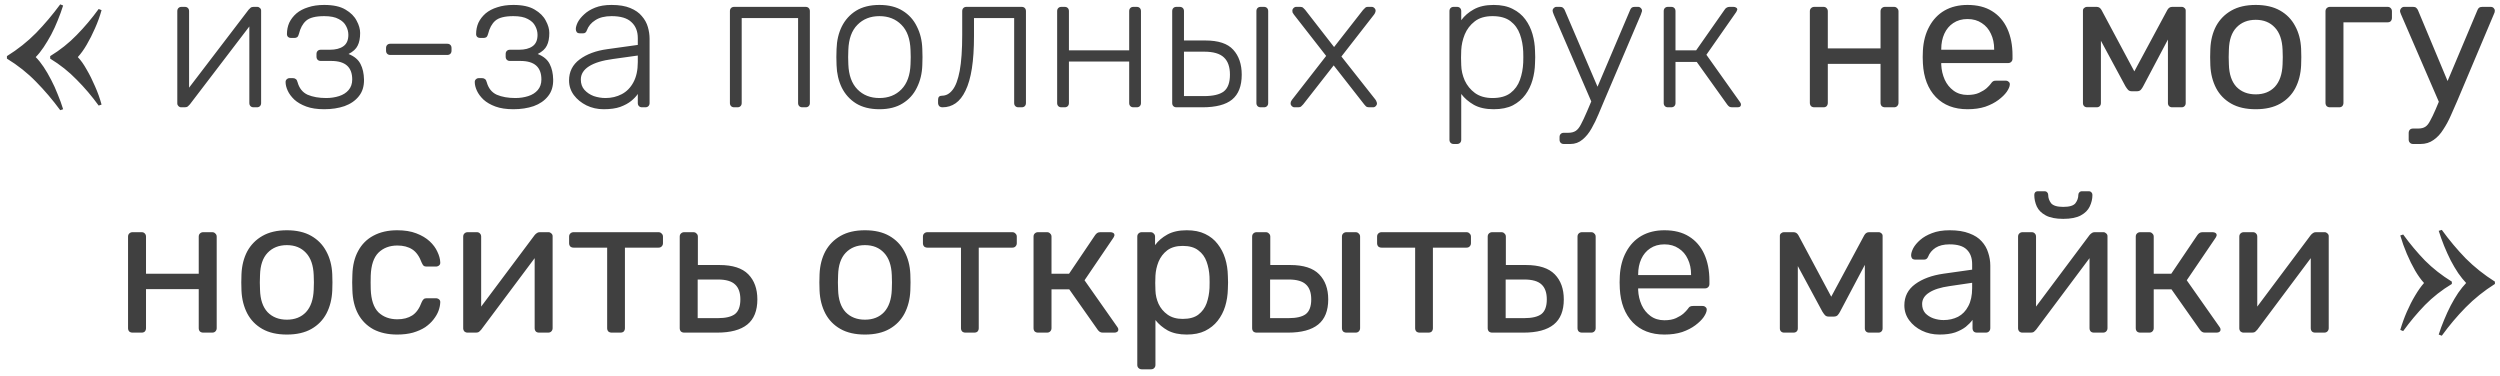 <?xml version="1.0" encoding="UTF-8"?> <svg xmlns="http://www.w3.org/2000/svg" width="233" height="35" viewBox="0 0 233 35" fill="none"><path d="M5.614 0.406L5.884 0.514C5.74 0.97 5.572 1.432 5.38 1.9C5.2 2.356 4.996 2.8 4.768 3.232C4.54 3.652 4.306 4.042 4.066 4.402C3.826 4.762 3.58 5.068 3.328 5.32C3.58 5.572 3.826 5.878 4.066 6.238C4.306 6.598 4.54 7 4.768 7.444C4.996 7.876 5.2 8.326 5.38 8.794C5.572 9.25 5.74 9.712 5.884 10.18L5.614 10.27C4.906 9.31 4.156 8.428 3.364 7.624C2.572 6.808 1.666 6.088 0.646 5.464V5.23C1.666 4.594 2.572 3.874 3.364 3.07C4.156 2.254 4.906 1.366 5.614 0.406ZM9.196 0.838L9.466 0.946C9.31 1.51 9.106 2.074 8.854 2.638C8.614 3.19 8.356 3.7 8.08 4.168C7.816 4.624 7.54 5.008 7.252 5.32C7.54 5.62 7.816 6.01 8.08 6.49C8.356 6.958 8.614 7.474 8.854 8.038C9.106 8.602 9.31 9.172 9.466 9.748L9.196 9.838C8.56 8.962 7.876 8.158 7.144 7.426C6.424 6.682 5.602 6.028 4.678 5.464V5.23C5.602 4.666 6.424 4.012 7.144 3.268C7.876 2.524 8.56 1.714 9.196 0.838ZM16.884 10C16.788 10 16.704 9.964 16.632 9.892C16.56 9.82 16.524 9.736 16.524 9.64V1.036C16.524 0.916 16.56 0.82 16.632 0.748C16.704 0.676 16.8 0.64 16.92 0.64H17.226C17.346 0.64 17.442 0.676 17.514 0.748C17.586 0.82 17.622 0.916 17.622 1.036V9.118L17.298 8.596L23.166 0.91C23.226 0.838 23.286 0.778 23.346 0.73C23.418 0.67 23.514 0.64 23.634 0.64H23.976C24.072 0.64 24.156 0.676 24.228 0.748C24.3 0.808 24.336 0.886 24.336 0.982V9.604C24.336 9.724 24.3 9.82 24.228 9.892C24.156 9.964 24.06 10 23.94 10H23.634C23.514 10 23.418 9.964 23.346 9.892C23.274 9.82 23.238 9.724 23.238 9.604V2.062L23.616 1.972L17.694 9.73C17.646 9.79 17.586 9.85 17.514 9.91C17.442 9.97 17.346 10 17.226 10H16.884ZM30.217 10.18C29.557 10.18 28.999 10.096 28.543 9.928C28.087 9.76 27.715 9.544 27.427 9.28C27.151 9.016 26.947 8.74 26.815 8.452C26.683 8.164 26.617 7.894 26.617 7.642C26.617 7.534 26.653 7.45 26.725 7.39C26.797 7.318 26.887 7.282 26.995 7.282H27.301C27.409 7.282 27.499 7.312 27.571 7.372C27.643 7.42 27.697 7.516 27.733 7.66C27.889 8.224 28.201 8.614 28.669 8.83C29.149 9.034 29.725 9.136 30.397 9.136C30.829 9.136 31.231 9.076 31.603 8.956C31.975 8.836 32.269 8.65 32.485 8.398C32.713 8.134 32.827 7.804 32.827 7.408C32.827 6.832 32.665 6.4 32.341 6.112C32.017 5.824 31.525 5.68 30.865 5.68H29.893C29.773 5.68 29.677 5.644 29.605 5.572C29.533 5.5 29.497 5.404 29.497 5.284V5.032C29.497 4.912 29.533 4.816 29.605 4.744C29.677 4.672 29.773 4.636 29.893 4.636H30.739C31.279 4.636 31.699 4.528 31.999 4.312C32.311 4.096 32.467 3.742 32.467 3.25C32.467 2.962 32.395 2.686 32.251 2.422C32.119 2.158 31.891 1.942 31.567 1.774C31.243 1.594 30.793 1.504 30.217 1.504C29.413 1.504 28.849 1.648 28.525 1.936C28.213 2.212 27.991 2.62 27.859 3.16C27.823 3.304 27.769 3.406 27.697 3.466C27.625 3.514 27.535 3.538 27.427 3.538H27.121C27.013 3.538 26.923 3.508 26.851 3.448C26.779 3.376 26.743 3.286 26.743 3.178C26.743 2.794 26.815 2.44 26.959 2.116C27.115 1.792 27.337 1.504 27.625 1.252C27.925 1 28.291 0.808 28.723 0.676C29.155 0.532 29.653 0.46 30.217 0.46C31.057 0.46 31.717 0.604 32.197 0.892C32.689 1.18 33.037 1.528 33.241 1.936C33.457 2.332 33.565 2.71 33.565 3.07C33.565 3.562 33.487 3.958 33.331 4.258C33.187 4.558 32.905 4.816 32.485 5.032C33.025 5.248 33.397 5.56 33.601 5.968C33.805 6.364 33.913 6.844 33.925 7.408C33.937 8.044 33.775 8.566 33.439 8.974C33.115 9.382 32.671 9.688 32.107 9.892C31.543 10.084 30.913 10.18 30.217 10.18ZM36.376 5.122C36.256 5.122 36.16 5.086 36.088 5.014C36.016 4.942 35.98 4.846 35.98 4.726V4.474C35.98 4.354 36.016 4.258 36.088 4.186C36.16 4.114 36.256 4.078 36.376 4.078H41.686C41.806 4.078 41.902 4.114 41.974 4.186C42.046 4.258 42.082 4.354 42.082 4.474V4.726C42.082 4.846 42.046 4.942 41.974 5.014C41.902 5.086 41.806 5.122 41.686 5.122H36.376ZM47.848 10.18C47.188 10.18 46.63 10.096 46.174 9.928C45.718 9.76 45.346 9.544 45.058 9.28C44.782 9.016 44.578 8.74 44.446 8.452C44.314 8.164 44.248 7.894 44.248 7.642C44.248 7.534 44.284 7.45 44.356 7.39C44.428 7.318 44.518 7.282 44.626 7.282H44.932C45.04 7.282 45.13 7.312 45.202 7.372C45.274 7.42 45.328 7.516 45.364 7.66C45.52 8.224 45.832 8.614 46.3 8.83C46.78 9.034 47.356 9.136 48.028 9.136C48.46 9.136 48.862 9.076 49.234 8.956C49.606 8.836 49.9 8.65 50.116 8.398C50.344 8.134 50.458 7.804 50.458 7.408C50.458 6.832 50.296 6.4 49.972 6.112C49.648 5.824 49.156 5.68 48.496 5.68H47.524C47.404 5.68 47.308 5.644 47.236 5.572C47.164 5.5 47.128 5.404 47.128 5.284V5.032C47.128 4.912 47.164 4.816 47.236 4.744C47.308 4.672 47.404 4.636 47.524 4.636H48.37C48.91 4.636 49.33 4.528 49.63 4.312C49.942 4.096 50.098 3.742 50.098 3.25C50.098 2.962 50.026 2.686 49.882 2.422C49.75 2.158 49.522 1.942 49.198 1.774C48.874 1.594 48.424 1.504 47.848 1.504C47.044 1.504 46.48 1.648 46.156 1.936C45.844 2.212 45.622 2.62 45.49 3.16C45.454 3.304 45.4 3.406 45.328 3.466C45.256 3.514 45.166 3.538 45.058 3.538H44.752C44.644 3.538 44.554 3.508 44.482 3.448C44.41 3.376 44.374 3.286 44.374 3.178C44.374 2.794 44.446 2.44 44.59 2.116C44.746 1.792 44.968 1.504 45.256 1.252C45.556 1 45.922 0.808 46.354 0.676C46.786 0.532 47.284 0.46 47.848 0.46C48.688 0.46 49.348 0.604 49.828 0.892C50.32 1.18 50.668 1.528 50.872 1.936C51.088 2.332 51.196 2.71 51.196 3.07C51.196 3.562 51.118 3.958 50.962 4.258C50.818 4.558 50.536 4.816 50.116 5.032C50.656 5.248 51.028 5.56 51.232 5.968C51.436 6.364 51.544 6.844 51.556 7.408C51.568 8.044 51.406 8.566 51.07 8.974C50.746 9.382 50.302 9.688 49.738 9.892C49.174 10.084 48.544 10.18 47.848 10.18ZM56.257 10.18C55.681 10.18 55.147 10.06 54.655 9.82C54.175 9.58 53.785 9.262 53.485 8.866C53.185 8.458 53.035 8.002 53.035 7.498C53.035 6.682 53.365 6.028 54.025 5.536C54.685 5.044 55.543 4.726 56.599 4.582L59.443 4.186V3.556C59.443 2.92 59.245 2.422 58.849 2.062C58.465 1.69 57.847 1.504 56.995 1.504C56.371 1.504 55.867 1.63 55.483 1.882C55.099 2.122 54.835 2.44 54.691 2.836C54.631 3.016 54.517 3.106 54.349 3.106H54.061C53.917 3.106 53.815 3.07 53.755 2.998C53.695 2.914 53.665 2.818 53.665 2.71C53.665 2.542 53.725 2.332 53.845 2.08C53.977 1.828 54.175 1.582 54.439 1.342C54.703 1.09 55.045 0.88 55.465 0.712C55.885 0.544 56.395 0.46 56.995 0.46C57.703 0.46 58.285 0.556 58.741 0.748C59.209 0.94 59.569 1.192 59.821 1.504C60.085 1.804 60.271 2.14 60.379 2.512C60.487 2.884 60.541 3.25 60.541 3.61V9.604C60.541 9.724 60.505 9.82 60.433 9.892C60.361 9.964 60.265 10 60.145 10H59.839C59.719 10 59.623 9.964 59.551 9.892C59.479 9.82 59.443 9.724 59.443 9.604V8.758C59.299 8.974 59.095 9.19 58.831 9.406C58.567 9.622 58.225 9.808 57.805 9.964C57.397 10.108 56.881 10.18 56.257 10.18ZM56.437 9.136C56.989 9.136 57.493 9.016 57.949 8.776C58.405 8.536 58.765 8.17 59.029 7.678C59.305 7.174 59.443 6.544 59.443 5.788V5.176L57.121 5.5C56.137 5.632 55.393 5.86 54.889 6.184C54.385 6.508 54.133 6.916 54.133 7.408C54.133 7.804 54.247 8.128 54.475 8.38C54.703 8.632 54.991 8.824 55.339 8.956C55.699 9.076 56.065 9.136 56.437 9.136ZM68.424 10C68.304 10 68.208 9.964 68.136 9.892C68.064 9.82 68.028 9.724 68.028 9.604V1.036C68.028 0.916 68.064 0.82 68.136 0.748C68.208 0.676 68.304 0.64 68.424 0.64H75.084C75.204 0.64 75.3 0.676 75.372 0.748C75.444 0.82 75.48 0.916 75.48 1.036V9.604C75.48 9.724 75.444 9.82 75.372 9.892C75.3 9.964 75.204 10 75.084 10H74.778C74.658 10 74.562 9.964 74.49 9.892C74.418 9.82 74.382 9.724 74.382 9.604V1.684H69.126V9.604C69.126 9.724 69.09 9.82 69.018 9.892C68.946 9.964 68.85 10 68.73 10H68.424ZM81.963 10.18C81.099 10.18 80.373 10 79.785 9.64C79.209 9.28 78.765 8.788 78.453 8.164C78.153 7.54 77.991 6.844 77.967 6.076C77.955 5.896 77.949 5.644 77.949 5.32C77.949 4.996 77.955 4.744 77.967 4.564C77.991 3.784 78.153 3.088 78.453 2.476C78.765 1.852 79.209 1.36 79.785 1C80.373 0.64 81.099 0.46 81.963 0.46C82.827 0.46 83.547 0.64 84.123 1C84.711 1.36 85.155 1.852 85.455 2.476C85.767 3.088 85.935 3.784 85.959 4.564C85.971 4.744 85.977 4.996 85.977 5.32C85.977 5.644 85.971 5.896 85.959 6.076C85.935 6.844 85.767 7.54 85.455 8.164C85.155 8.788 84.711 9.28 84.123 9.64C83.547 10 82.827 10.18 81.963 10.18ZM81.963 9.136C82.803 9.136 83.487 8.866 84.015 8.326C84.543 7.786 84.825 7.006 84.861 5.986C84.873 5.806 84.879 5.584 84.879 5.32C84.879 5.056 84.873 4.834 84.861 4.654C84.825 3.622 84.543 2.842 84.015 2.314C83.487 1.774 82.803 1.504 81.963 1.504C81.123 1.504 80.439 1.774 79.911 2.314C79.383 2.842 79.101 3.622 79.065 4.654C79.053 4.834 79.047 5.056 79.047 5.32C79.047 5.584 79.053 5.806 79.065 5.986C79.101 7.006 79.383 7.786 79.911 8.326C80.439 8.866 81.123 9.136 81.963 9.136ZM87.843 10C87.722 10 87.621 9.964 87.537 9.892C87.465 9.808 87.428 9.706 87.428 9.586V9.298C87.428 9.046 87.549 8.92 87.788 8.92C88.172 8.92 88.502 8.74 88.778 8.38C89.067 8.02 89.288 7.426 89.445 6.598C89.6 5.758 89.678 4.642 89.678 3.25V1.036C89.678 0.916 89.715 0.82 89.787 0.748C89.859 0.676 89.954 0.64 90.075 0.64H95.222C95.343 0.64 95.439 0.676 95.51 0.748C95.582 0.82 95.618 0.916 95.618 1.036V9.604C95.618 9.724 95.582 9.82 95.51 9.892C95.439 9.964 95.343 10 95.222 10H94.916C94.796 10 94.701 9.964 94.629 9.892C94.556 9.82 94.52 9.724 94.52 9.604V1.684H90.776V3.376C90.776 4.54 90.71 5.542 90.579 6.382C90.447 7.222 90.249 7.912 89.984 8.452C89.733 8.98 89.427 9.37 89.067 9.622C88.707 9.874 88.299 10 87.843 10ZM98.922 10C98.802 10 98.706 9.964 98.634 9.892C98.562 9.82 98.526 9.724 98.526 9.604V1.036C98.526 0.916 98.562 0.82 98.634 0.748C98.706 0.676 98.802 0.64 98.922 0.64H99.228C99.348 0.64 99.444 0.676 99.516 0.748C99.588 0.82 99.624 0.916 99.624 1.036V4.69H105.24V1.036C105.24 0.916 105.276 0.82 105.348 0.748C105.42 0.676 105.516 0.64 105.636 0.64H105.942C106.062 0.64 106.158 0.676 106.23 0.748C106.302 0.82 106.338 0.916 106.338 1.036V9.604C106.338 9.724 106.302 9.82 106.23 9.892C106.158 9.964 106.062 10 105.942 10H105.636C105.516 10 105.42 9.964 105.348 9.892C105.276 9.82 105.24 9.724 105.24 9.604V5.734H99.624V9.604C99.624 9.724 99.588 9.82 99.516 9.892C99.444 9.964 99.348 10 99.228 10H98.922ZM109.645 10C109.525 10 109.429 9.964 109.357 9.892C109.285 9.82 109.249 9.724 109.249 9.604V1.036C109.249 0.916 109.285 0.82 109.357 0.748C109.429 0.676 109.525 0.64 109.645 0.64H109.951C110.071 0.64 110.167 0.676 110.239 0.748C110.311 0.82 110.347 0.916 110.347 1.036V3.772H112.327C113.551 3.772 114.421 4.06 114.937 4.636C115.465 5.212 115.729 5.986 115.729 6.958C115.729 8.014 115.429 8.788 114.829 9.28C114.241 9.76 113.317 10 112.057 10H109.645ZM110.347 8.956H112.219C113.059 8.956 113.671 8.812 114.055 8.524C114.439 8.224 114.631 7.702 114.631 6.958C114.631 6.238 114.445 5.704 114.073 5.356C113.701 4.996 113.083 4.816 112.219 4.816H110.347V8.956ZM117.493 10C117.373 10 117.277 9.964 117.205 9.892C117.133 9.82 117.097 9.724 117.097 9.604V1.036C117.097 0.916 117.133 0.82 117.205 0.748C117.277 0.676 117.373 0.64 117.493 0.64H117.799C117.919 0.64 118.015 0.676 118.087 0.748C118.159 0.82 118.195 0.916 118.195 1.036V9.604C118.195 9.724 118.159 9.82 118.087 9.892C118.015 9.964 117.919 10 117.799 10H117.493ZM120.646 10C120.55 10 120.466 9.964 120.394 9.892C120.322 9.82 120.286 9.736 120.286 9.64C120.286 9.592 120.292 9.544 120.304 9.496C120.328 9.436 120.37 9.364 120.43 9.28L123.598 5.212L120.592 1.36C120.532 1.276 120.49 1.21 120.466 1.162C120.454 1.102 120.448 1.048 120.448 1C120.448 0.904 120.484 0.82 120.556 0.748C120.628 0.676 120.712 0.64 120.808 0.64H121.186C121.306 0.64 121.396 0.67 121.456 0.73C121.528 0.79 121.588 0.85 121.636 0.91L124.336 4.384L127.036 0.928C127.096 0.868 127.156 0.808 127.216 0.748C127.276 0.676 127.366 0.64 127.486 0.64H127.846C127.942 0.64 128.026 0.676 128.098 0.748C128.17 0.82 128.206 0.904 128.206 1C128.206 1.048 128.194 1.102 128.17 1.162C128.158 1.21 128.122 1.276 128.062 1.36L125.02 5.266L128.188 9.28C128.248 9.364 128.284 9.436 128.296 9.496C128.32 9.544 128.332 9.592 128.332 9.64C128.332 9.736 128.296 9.82 128.224 9.892C128.152 9.964 128.068 10 127.972 10H127.594C127.474 10 127.378 9.97 127.306 9.91C127.246 9.85 127.192 9.79 127.144 9.73L124.3 6.094L121.456 9.73C121.408 9.79 121.348 9.85 121.276 9.91C121.216 9.97 121.126 10 121.006 10H120.646ZM135.485 13.42C135.365 13.42 135.269 13.384 135.197 13.312C135.125 13.24 135.089 13.144 135.089 13.024V1.036C135.089 0.916 135.125 0.82 135.197 0.748C135.269 0.676 135.365 0.64 135.485 0.64H135.791C135.911 0.64 136.007 0.676 136.079 0.748C136.151 0.82 136.187 0.916 136.187 1.036V1.882C136.487 1.474 136.877 1.138 137.357 0.874C137.849 0.598 138.467 0.46 139.211 0.46C139.919 0.46 140.513 0.586 140.993 0.838C141.473 1.078 141.863 1.402 142.163 1.81C142.463 2.218 142.685 2.674 142.829 3.178C142.973 3.682 143.051 4.198 143.063 4.726C143.075 4.906 143.081 5.104 143.081 5.32C143.081 5.536 143.075 5.734 143.063 5.914C143.051 6.442 142.973 6.958 142.829 7.462C142.685 7.966 142.463 8.422 142.163 8.83C141.863 9.238 141.473 9.568 140.993 9.82C140.513 10.06 139.919 10.18 139.211 10.18C138.467 10.18 137.849 10.042 137.357 9.766C136.877 9.49 136.487 9.154 136.187 8.758V13.024C136.187 13.144 136.151 13.24 136.079 13.312C136.007 13.384 135.911 13.42 135.791 13.42H135.485ZM139.103 9.136C139.811 9.136 140.369 8.98 140.777 8.668C141.185 8.356 141.479 7.948 141.659 7.444C141.839 6.94 141.941 6.4 141.965 5.824C141.977 5.488 141.977 5.152 141.965 4.816C141.941 4.24 141.839 3.7 141.659 3.196C141.479 2.692 141.185 2.284 140.777 1.972C140.369 1.66 139.811 1.504 139.103 1.504C138.419 1.504 137.867 1.666 137.447 1.99C137.027 2.314 136.715 2.722 136.511 3.214C136.319 3.694 136.211 4.18 136.187 4.672C136.175 4.852 136.169 5.086 136.169 5.374C136.169 5.662 136.175 5.896 136.187 6.076C136.199 6.556 136.307 7.03 136.511 7.498C136.727 7.966 137.045 8.356 137.465 8.668C137.897 8.98 138.443 9.136 139.103 9.136ZM145.746 13.42C145.626 13.42 145.53 13.384 145.458 13.312C145.386 13.24 145.35 13.144 145.35 13.024V12.772C145.35 12.652 145.386 12.556 145.458 12.484C145.53 12.412 145.626 12.376 145.746 12.376H146.16C146.448 12.376 146.682 12.316 146.862 12.196C147.042 12.076 147.204 11.872 147.348 11.584C147.504 11.296 147.69 10.9 147.906 10.396L151.938 0.91C151.974 0.826 152.022 0.76 152.082 0.712C152.142 0.664 152.232 0.64 152.352 0.64H152.676C152.772 0.64 152.856 0.676 152.928 0.748C153 0.82 153.036 0.904 153.036 1C153.036 1.048 153.024 1.096 153 1.144C152.988 1.192 152.964 1.264 152.928 1.36L149.508 9.388C149.352 9.76 149.178 10.174 148.986 10.63C148.794 11.098 148.578 11.542 148.338 11.962C148.098 12.394 147.816 12.742 147.492 13.006C147.168 13.282 146.79 13.42 146.358 13.42H145.746ZM148.41 9.694L144.81 1.36C144.738 1.18 144.702 1.06 144.702 1C144.702 0.904 144.738 0.82 144.81 0.748C144.882 0.676 144.966 0.64 145.062 0.64H145.404C145.524 0.64 145.614 0.67 145.674 0.73C145.734 0.778 145.782 0.838 145.818 0.91L148.986 8.308L148.41 9.694ZM155.454 10C155.334 10 155.238 9.964 155.166 9.892C155.094 9.82 155.058 9.724 155.058 9.604V1.036C155.058 0.916 155.094 0.82 155.166 0.748C155.238 0.676 155.334 0.64 155.454 0.64H155.76C155.88 0.64 155.976 0.676 156.048 0.748C156.12 0.82 156.156 0.916 156.156 1.036V4.69H158.082L160.728 0.91C160.788 0.814 160.854 0.748 160.926 0.712C160.998 0.664 161.088 0.64 161.196 0.64H161.556C161.664 0.64 161.748 0.664 161.808 0.712C161.88 0.748 161.916 0.808 161.916 0.892C161.916 0.916 161.904 0.946 161.88 0.982C161.868 1.018 161.85 1.06 161.826 1.108L159.036 5.104L162.168 9.514C162.228 9.586 162.258 9.664 162.258 9.748C162.258 9.832 162.228 9.898 162.168 9.946C162.108 9.982 162.024 10 161.916 10H161.448C161.34 10 161.25 9.982 161.178 9.946C161.106 9.898 161.04 9.832 160.98 9.748L158.136 5.77H156.156V9.604C156.156 9.724 156.12 9.82 156.048 9.892C155.976 9.964 155.88 10 155.76 10H155.454ZM169.092 10C168.972 10 168.87 9.964 168.786 9.892C168.714 9.808 168.678 9.706 168.678 9.586V1.054C168.678 0.934 168.714 0.838 168.786 0.766C168.87 0.682 168.972 0.64 169.092 0.64H169.956C170.076 0.64 170.172 0.682 170.244 0.766C170.316 0.838 170.352 0.934 170.352 1.054V4.51H175.266V1.054C175.266 0.934 175.302 0.838 175.374 0.766C175.458 0.682 175.56 0.64 175.68 0.64H176.526C176.646 0.64 176.742 0.682 176.814 0.766C176.898 0.838 176.94 0.934 176.94 1.054V9.586C176.94 9.706 176.898 9.808 176.814 9.892C176.742 9.964 176.646 10 176.526 10H175.68C175.56 10 175.458 9.964 175.374 9.892C175.302 9.808 175.266 9.706 175.266 9.586V5.95H170.352V9.586C170.352 9.706 170.316 9.808 170.244 9.892C170.172 9.964 170.076 10 169.956 10H169.092ZM183.372 10.18C182.136 10.18 181.152 9.802 180.42 9.046C179.688 8.278 179.286 7.234 179.214 5.914C179.202 5.758 179.196 5.56 179.196 5.32C179.196 5.068 179.202 4.864 179.214 4.708C179.262 3.856 179.46 3.112 179.808 2.476C180.156 1.828 180.63 1.33 181.23 0.982C181.842 0.634 182.556 0.46 183.372 0.46C184.284 0.46 185.046 0.652 185.658 1.036C186.282 1.42 186.756 1.966 187.08 2.674C187.404 3.382 187.566 4.21 187.566 5.158V5.464C187.566 5.596 187.524 5.698 187.44 5.77C187.368 5.842 187.272 5.878 187.152 5.878H180.924C180.924 5.89 180.924 5.914 180.924 5.95C180.924 5.986 180.924 6.016 180.924 6.04C180.948 6.532 181.056 6.994 181.248 7.426C181.44 7.846 181.716 8.188 182.076 8.452C182.436 8.716 182.868 8.848 183.372 8.848C183.804 8.848 184.164 8.782 184.452 8.65C184.74 8.518 184.974 8.374 185.154 8.218C185.334 8.05 185.454 7.924 185.514 7.84C185.622 7.684 185.706 7.594 185.766 7.57C185.826 7.534 185.922 7.516 186.054 7.516H186.918C187.038 7.516 187.134 7.552 187.206 7.624C187.29 7.684 187.326 7.774 187.314 7.894C187.302 8.074 187.206 8.296 187.026 8.56C186.846 8.812 186.588 9.064 186.252 9.316C185.916 9.568 185.508 9.778 185.028 9.946C184.548 10.102 183.996 10.18 183.372 10.18ZM180.924 4.636H185.856V4.582C185.856 4.042 185.754 3.562 185.55 3.142C185.358 2.722 185.076 2.392 184.704 2.152C184.332 1.9 183.888 1.774 183.372 1.774C182.856 1.774 182.412 1.9 182.04 2.152C181.68 2.392 181.404 2.722 181.212 3.142C181.02 3.562 180.924 4.042 180.924 4.582V4.636ZM194.527 10C194.407 10 194.311 9.964 194.239 9.892C194.167 9.82 194.131 9.724 194.131 9.604V0.982C194.131 0.886 194.167 0.808 194.239 0.748C194.323 0.676 194.407 0.64 194.491 0.64H195.409C195.601 0.64 195.751 0.736 195.859 0.928L198.919 6.652L201.997 0.928C202.105 0.736 202.255 0.64 202.447 0.64H203.347C203.443 0.64 203.527 0.676 203.599 0.748C203.671 0.808 203.707 0.886 203.707 0.982V9.604C203.707 9.724 203.671 9.82 203.599 9.892C203.527 9.964 203.437 10 203.329 10H202.447C202.327 10 202.231 9.964 202.159 9.892C202.087 9.82 202.051 9.724 202.051 9.604V2.422L202.681 2.494L199.747 8.038C199.687 8.158 199.615 8.266 199.531 8.362C199.447 8.458 199.321 8.506 199.153 8.506H198.685C198.529 8.506 198.409 8.458 198.325 8.362C198.241 8.266 198.163 8.158 198.091 8.038L195.247 2.764L195.805 2.71V9.604C195.805 9.724 195.769 9.82 195.697 9.892C195.625 9.964 195.529 10 195.409 10H194.527ZM210.234 10.18C209.322 10.18 208.56 10.006 207.948 9.658C207.336 9.31 206.868 8.83 206.544 8.218C206.22 7.594 206.04 6.886 206.004 6.094C205.992 5.89 205.986 5.632 205.986 5.32C205.986 4.996 205.992 4.738 206.004 4.546C206.04 3.742 206.22 3.034 206.544 2.422C206.88 1.81 207.354 1.33 207.966 0.982C208.578 0.634 209.334 0.46 210.234 0.46C211.134 0.46 211.89 0.634 212.502 0.982C213.114 1.33 213.582 1.81 213.906 2.422C214.242 3.034 214.428 3.742 214.464 4.546C214.476 4.738 214.482 4.996 214.482 5.32C214.482 5.632 214.476 5.89 214.464 6.094C214.428 6.886 214.248 7.594 213.924 8.218C213.6 8.83 213.132 9.31 212.52 9.658C211.908 10.006 211.146 10.18 210.234 10.18ZM210.234 8.794C210.978 8.794 211.572 8.56 212.016 8.092C212.46 7.612 212.7 6.916 212.736 6.004C212.748 5.824 212.754 5.596 212.754 5.32C212.754 5.044 212.748 4.816 212.736 4.636C212.7 3.724 212.46 3.034 212.016 2.566C211.572 2.086 210.978 1.846 210.234 1.846C209.49 1.846 208.89 2.086 208.434 2.566C207.99 3.034 207.756 3.724 207.732 4.636C207.72 4.816 207.714 5.044 207.714 5.32C207.714 5.596 207.72 5.824 207.732 6.004C207.756 6.916 207.99 7.612 208.434 8.092C208.89 8.56 209.49 8.794 210.234 8.794ZM217.15 10C217.03 10 216.928 9.964 216.844 9.892C216.772 9.808 216.736 9.706 216.736 9.586V1.054C216.736 0.934 216.772 0.838 216.844 0.766C216.928 0.682 217.03 0.64 217.15 0.64H222.532C222.652 0.64 222.748 0.682 222.82 0.766C222.892 0.838 222.928 0.934 222.928 1.054V1.666C222.928 1.786 222.892 1.888 222.82 1.972C222.748 2.044 222.652 2.08 222.532 2.08H218.41V9.586C218.41 9.706 218.374 9.808 218.302 9.892C218.23 9.964 218.134 10 218.014 10H217.15ZM224.903 13.42C224.771 13.42 224.669 13.378 224.597 13.294C224.525 13.222 224.489 13.126 224.489 13.006V12.394C224.489 12.274 224.525 12.172 224.597 12.088C224.669 12.016 224.771 11.98 224.903 11.98H225.371C225.647 11.98 225.869 11.926 226.037 11.818C226.205 11.71 226.355 11.524 226.487 11.26C226.631 11.008 226.799 10.66 226.991 10.216L230.897 0.946C230.933 0.85 230.981 0.778 231.041 0.73C231.113 0.67 231.215 0.64 231.347 0.64H232.139C232.247 0.64 232.337 0.676 232.409 0.748C232.481 0.82 232.517 0.904 232.517 1C232.517 1.048 232.511 1.096 232.499 1.144C232.487 1.18 232.463 1.24 232.427 1.324L229.007 9.424C228.827 9.856 228.629 10.306 228.413 10.774C228.209 11.242 227.975 11.674 227.711 12.07C227.459 12.478 227.159 12.802 226.811 13.042C226.463 13.294 226.055 13.42 225.587 13.42H224.903ZM227.405 9.73L223.769 1.324C223.709 1.18 223.679 1.078 223.679 1.018C223.691 0.91 223.733 0.82 223.805 0.748C223.877 0.676 223.961 0.64 224.057 0.64H224.903C225.035 0.64 225.131 0.67 225.191 0.73C225.263 0.79 225.317 0.862 225.353 0.946L228.341 8.092L227.405 9.73ZM12.348 31C12.228 31 12.126 30.964 12.042 30.892C11.97 30.808 11.934 30.706 11.934 30.586V22.054C11.934 21.934 11.97 21.838 12.042 21.766C12.126 21.682 12.228 21.64 12.348 21.64H13.212C13.332 21.64 13.428 21.682 13.5 21.766C13.572 21.838 13.608 21.934 13.608 22.054V25.51H18.522V22.054C18.522 21.934 18.558 21.838 18.63 21.766C18.714 21.682 18.816 21.64 18.936 21.64H19.782C19.902 21.64 19.998 21.682 20.07 21.766C20.154 21.838 20.196 21.934 20.196 22.054V30.586C20.196 30.706 20.154 30.808 20.07 30.892C19.998 30.964 19.902 31 19.782 31H18.936C18.816 31 18.714 30.964 18.63 30.892C18.558 30.808 18.522 30.706 18.522 30.586V26.95H13.608V30.586C13.608 30.706 13.572 30.808 13.5 30.892C13.428 30.964 13.332 31 13.212 31H12.348ZM26.736 31.18C25.824 31.18 25.062 31.006 24.45 30.658C23.838 30.31 23.37 29.83 23.046 29.218C22.722 28.594 22.542 27.886 22.506 27.094C22.494 26.89 22.488 26.632 22.488 26.32C22.488 25.996 22.494 25.738 22.506 25.546C22.542 24.742 22.722 24.034 23.046 23.422C23.382 22.81 23.856 22.33 24.468 21.982C25.08 21.634 25.836 21.46 26.736 21.46C27.636 21.46 28.392 21.634 29.004 21.982C29.616 22.33 30.084 22.81 30.408 23.422C30.744 24.034 30.93 24.742 30.966 25.546C30.978 25.738 30.984 25.996 30.984 26.32C30.984 26.632 30.978 26.89 30.966 27.094C30.93 27.886 30.75 28.594 30.426 29.218C30.102 29.83 29.634 30.31 29.022 30.658C28.41 31.006 27.648 31.18 26.736 31.18ZM26.736 29.794C27.48 29.794 28.074 29.56 28.518 29.092C28.962 28.612 29.202 27.916 29.238 27.004C29.25 26.824 29.256 26.596 29.256 26.32C29.256 26.044 29.25 25.816 29.238 25.636C29.202 24.724 28.962 24.034 28.518 23.566C28.074 23.086 27.48 22.846 26.736 22.846C25.992 22.846 25.392 23.086 24.936 23.566C24.492 24.034 24.258 24.724 24.234 25.636C24.222 25.816 24.216 26.044 24.216 26.32C24.216 26.596 24.222 26.824 24.234 27.004C24.258 27.916 24.492 28.612 24.936 29.092C25.392 29.56 25.992 29.794 26.736 29.794ZM37.018 31.18C36.166 31.18 35.428 31.018 34.804 30.694C34.192 30.358 33.718 29.884 33.382 29.272C33.046 28.648 32.866 27.904 32.842 27.04C32.83 26.86 32.824 26.62 32.824 26.32C32.824 26.02 32.83 25.78 32.842 25.6C32.866 24.736 33.046 23.998 33.382 23.386C33.718 22.762 34.192 22.288 34.804 21.964C35.428 21.628 36.166 21.46 37.018 21.46C37.714 21.46 38.308 21.556 38.8 21.748C39.304 21.94 39.718 22.186 40.042 22.486C40.366 22.786 40.606 23.11 40.762 23.458C40.93 23.806 41.02 24.136 41.032 24.448C41.044 24.568 41.008 24.664 40.924 24.736C40.84 24.808 40.738 24.844 40.618 24.844H39.754C39.634 24.844 39.544 24.82 39.484 24.772C39.424 24.712 39.364 24.616 39.304 24.484C39.088 23.896 38.794 23.482 38.422 23.242C38.05 23.002 37.588 22.882 37.036 22.882C36.316 22.882 35.728 23.104 35.272 23.548C34.828 23.992 34.588 24.706 34.552 25.69C34.54 26.122 34.54 26.542 34.552 26.95C34.588 27.946 34.828 28.666 35.272 29.11C35.728 29.542 36.316 29.758 37.036 29.758C37.588 29.758 38.05 29.638 38.422 29.398C38.794 29.158 39.088 28.744 39.304 28.156C39.364 28.024 39.424 27.934 39.484 27.886C39.544 27.826 39.634 27.796 39.754 27.796H40.618C40.738 27.796 40.84 27.832 40.924 27.904C41.008 27.976 41.044 28.072 41.032 28.192C41.02 28.444 40.966 28.702 40.87 28.966C40.774 29.23 40.618 29.5 40.402 29.776C40.198 30.04 39.94 30.28 39.628 30.496C39.316 30.7 38.938 30.868 38.494 31C38.062 31.12 37.57 31.18 37.018 31.18ZM43.566 31C43.458 31 43.362 30.964 43.278 30.892C43.206 30.808 43.17 30.718 43.17 30.622V22.054C43.17 21.934 43.206 21.838 43.278 21.766C43.362 21.682 43.464 21.64 43.584 21.64H44.448C44.568 21.64 44.664 21.682 44.736 21.766C44.808 21.838 44.844 21.934 44.844 22.054V29.686L44.376 29.2L49.83 21.91C49.89 21.838 49.956 21.778 50.028 21.73C50.1 21.67 50.19 21.64 50.298 21.64H51.126C51.222 21.64 51.306 21.676 51.378 21.748C51.462 21.82 51.504 21.904 51.504 22V30.586C51.504 30.706 51.462 30.808 51.378 30.892C51.306 30.964 51.21 31 51.09 31H50.244C50.112 31 50.01 30.964 49.938 30.892C49.866 30.808 49.83 30.706 49.83 30.586V23.404L50.334 23.386L44.844 30.73C44.796 30.79 44.736 30.85 44.664 30.91C44.592 30.97 44.496 31 44.376 31H43.566ZM57.001 31C56.881 31 56.779 30.964 56.695 30.892C56.623 30.808 56.587 30.706 56.587 30.586V23.08H53.455C53.335 23.08 53.233 23.044 53.149 22.972C53.077 22.888 53.041 22.786 53.041 22.666V22.054C53.041 21.934 53.077 21.838 53.149 21.766C53.233 21.682 53.335 21.64 53.455 21.64H61.375C61.495 21.64 61.591 21.682 61.663 21.766C61.747 21.838 61.789 21.934 61.789 22.054V22.666C61.789 22.786 61.747 22.888 61.663 22.972C61.591 23.044 61.495 23.08 61.375 23.08H58.243V30.586C58.243 30.706 58.207 30.808 58.135 30.892C58.063 30.964 57.961 31 57.829 31H57.001ZM63.764 31C63.644 31 63.542 30.964 63.458 30.892C63.386 30.808 63.35 30.706 63.35 30.586V22.054C63.35 21.934 63.386 21.838 63.458 21.766C63.542 21.682 63.644 21.64 63.764 21.64H64.628C64.748 21.64 64.844 21.682 64.916 21.766C65 21.838 65.042 21.934 65.042 22.054V24.7H67.058C68.282 24.7 69.176 24.988 69.74 25.564C70.304 26.14 70.586 26.92 70.586 27.904C70.586 28.96 70.274 29.74 69.65 30.244C69.026 30.748 68.09 31 66.842 31H63.764ZM65.024 29.65H66.914C67.634 29.65 68.162 29.524 68.498 29.272C68.834 29.008 69.002 28.552 69.002 27.904C69.002 27.28 68.84 26.818 68.516 26.518C68.192 26.206 67.658 26.05 66.914 26.05H65.024V29.65ZM80.613 31.18C79.701 31.18 78.939 31.006 78.327 30.658C77.715 30.31 77.247 29.83 76.923 29.218C76.599 28.594 76.419 27.886 76.383 27.094C76.371 26.89 76.365 26.632 76.365 26.32C76.365 25.996 76.371 25.738 76.383 25.546C76.419 24.742 76.599 24.034 76.923 23.422C77.259 22.81 77.733 22.33 78.345 21.982C78.957 21.634 79.713 21.46 80.613 21.46C81.513 21.46 82.269 21.634 82.881 21.982C83.493 22.33 83.961 22.81 84.285 23.422C84.621 24.034 84.807 24.742 84.843 25.546C84.855 25.738 84.861 25.996 84.861 26.32C84.861 26.632 84.855 26.89 84.843 27.094C84.807 27.886 84.627 28.594 84.303 29.218C83.979 29.83 83.511 30.31 82.899 30.658C82.287 31.006 81.525 31.18 80.613 31.18ZM80.613 29.794C81.357 29.794 81.951 29.56 82.395 29.092C82.839 28.612 83.079 27.916 83.115 27.004C83.127 26.824 83.133 26.596 83.133 26.32C83.133 26.044 83.127 25.816 83.115 25.636C83.079 24.724 82.839 24.034 82.395 23.566C81.951 23.086 81.357 22.846 80.613 22.846C79.869 22.846 79.269 23.086 78.813 23.566C78.369 24.034 78.135 24.724 78.111 25.636C78.099 25.816 78.093 26.044 78.093 26.32C78.093 26.596 78.099 26.824 78.111 27.004C78.135 27.916 78.369 28.612 78.813 29.092C79.269 29.56 79.869 29.794 80.613 29.794ZM89.977 31C89.857 31 89.755 30.964 89.671 30.892C89.599 30.808 89.563 30.706 89.563 30.586V23.08H86.431C86.311 23.08 86.209 23.044 86.125 22.972C86.053 22.888 86.017 22.786 86.017 22.666V22.054C86.017 21.934 86.053 21.838 86.125 21.766C86.209 21.682 86.311 21.64 86.431 21.64H94.351C94.471 21.64 94.567 21.682 94.639 21.766C94.723 21.838 94.765 21.934 94.765 22.054V22.666C94.765 22.786 94.723 22.888 94.639 22.972C94.567 23.044 94.471 23.08 94.351 23.08H91.219V30.586C91.219 30.706 91.183 30.808 91.111 30.892C91.039 30.964 90.937 31 90.805 31H89.977ZM96.74 31C96.62 31 96.518 30.964 96.434 30.892C96.362 30.808 96.326 30.706 96.326 30.586V22.054C96.326 21.934 96.362 21.838 96.434 21.766C96.518 21.682 96.62 21.64 96.74 21.64H97.586C97.706 21.64 97.802 21.682 97.874 21.766C97.958 21.838 98 21.934 98 22.054V25.51H99.638L102.068 21.91C102.128 21.826 102.194 21.76 102.266 21.712C102.338 21.664 102.434 21.64 102.554 21.64H103.49C103.598 21.64 103.688 21.664 103.76 21.712C103.832 21.76 103.868 21.832 103.868 21.928C103.868 21.952 103.856 21.988 103.832 22.036C103.82 22.072 103.802 22.108 103.778 22.144L101.078 26.122L104.138 30.478C104.198 30.55 104.228 30.628 104.228 30.712C104.228 30.808 104.192 30.88 104.12 30.928C104.06 30.976 103.976 31 103.868 31H102.77C102.662 31 102.572 30.976 102.5 30.928C102.428 30.88 102.362 30.814 102.302 30.73L99.656 26.968H98V30.586C98 30.706 97.958 30.808 97.874 30.892C97.802 30.964 97.706 31 97.586 31H96.74ZM106.409 34.42C106.289 34.42 106.187 34.378 106.103 34.294C106.031 34.222 105.995 34.126 105.995 34.006V22.054C105.995 21.934 106.031 21.838 106.103 21.766C106.187 21.682 106.289 21.64 106.409 21.64H107.237C107.357 21.64 107.453 21.682 107.525 21.766C107.609 21.838 107.651 21.934 107.651 22.054V22.846C107.939 22.45 108.323 22.12 108.803 21.856C109.283 21.592 109.883 21.46 110.603 21.46C111.275 21.46 111.845 21.574 112.313 21.802C112.793 22.03 113.183 22.342 113.483 22.738C113.795 23.134 114.029 23.584 114.185 24.088C114.341 24.592 114.425 25.132 114.437 25.708C114.449 25.9 114.455 26.104 114.455 26.32C114.455 26.536 114.449 26.74 114.437 26.932C114.425 27.496 114.341 28.036 114.185 28.552C114.029 29.056 113.795 29.506 113.483 29.902C113.183 30.286 112.793 30.598 112.313 30.838C111.845 31.066 111.275 31.18 110.603 31.18C109.907 31.18 109.319 31.054 108.839 30.802C108.371 30.538 107.987 30.214 107.687 29.83V34.006C107.687 34.126 107.651 34.222 107.579 34.294C107.507 34.378 107.405 34.42 107.273 34.42H106.409ZM110.225 29.722C110.849 29.722 111.335 29.59 111.683 29.326C112.043 29.05 112.301 28.696 112.457 28.264C112.613 27.82 112.703 27.346 112.727 26.842C112.739 26.494 112.739 26.146 112.727 25.798C112.703 25.294 112.613 24.826 112.457 24.394C112.301 23.95 112.043 23.596 111.683 23.332C111.335 23.056 110.849 22.918 110.225 22.918C109.637 22.918 109.157 23.056 108.785 23.332C108.425 23.608 108.155 23.962 107.975 24.394C107.807 24.814 107.711 25.246 107.687 25.69C107.675 25.882 107.669 26.11 107.669 26.374C107.669 26.638 107.675 26.872 107.687 27.076C107.699 27.496 107.795 27.91 107.975 28.318C108.167 28.726 108.449 29.062 108.821 29.326C109.193 29.59 109.661 29.722 110.225 29.722ZM117.113 31C116.993 31 116.891 30.964 116.807 30.892C116.735 30.808 116.699 30.706 116.699 30.586V22.054C116.699 21.934 116.735 21.838 116.807 21.766C116.891 21.682 116.993 21.64 117.113 21.64H117.977C118.097 21.64 118.193 21.682 118.265 21.766C118.349 21.838 118.391 21.934 118.391 22.054V24.7H120.263C121.487 24.7 122.381 24.988 122.945 25.564C123.509 26.14 123.791 26.92 123.791 27.904C123.791 28.96 123.479 29.74 122.855 30.244C122.231 30.748 121.295 31 120.047 31H117.113ZM118.373 29.65H120.101C120.833 29.65 121.367 29.524 121.703 29.272C122.039 29.008 122.207 28.552 122.207 27.904C122.207 27.28 122.045 26.818 121.721 26.518C121.397 26.206 120.857 26.05 120.101 26.05H118.373V29.65ZM125.483 31C125.363 31 125.261 30.964 125.177 30.892C125.105 30.808 125.069 30.706 125.069 30.586V22.054C125.069 21.934 125.105 21.838 125.177 21.766C125.261 21.682 125.363 21.64 125.483 21.64H126.347C126.467 21.64 126.563 21.682 126.635 21.766C126.719 21.838 126.761 21.934 126.761 22.054V30.586C126.761 30.706 126.719 30.808 126.635 30.892C126.563 30.964 126.467 31 126.347 31H125.483ZM132.305 31C132.185 31 132.083 30.964 131.999 30.892C131.927 30.808 131.891 30.706 131.891 30.586V23.08H128.759C128.639 23.08 128.537 23.044 128.453 22.972C128.381 22.888 128.345 22.786 128.345 22.666V22.054C128.345 21.934 128.381 21.838 128.453 21.766C128.537 21.682 128.639 21.64 128.759 21.64H136.679C136.799 21.64 136.895 21.682 136.967 21.766C137.051 21.838 137.093 21.934 137.093 22.054V22.666C137.093 22.786 137.051 22.888 136.967 22.972C136.895 23.044 136.799 23.08 136.679 23.08H133.547V30.586C133.547 30.706 133.511 30.808 133.439 30.892C133.367 30.964 133.265 31 133.133 31H132.305ZM139.068 31C138.948 31 138.846 30.964 138.762 30.892C138.69 30.808 138.654 30.706 138.654 30.586V22.054C138.654 21.934 138.69 21.838 138.762 21.766C138.846 21.682 138.948 21.64 139.068 21.64H139.932C140.052 21.64 140.148 21.682 140.22 21.766C140.304 21.838 140.346 21.934 140.346 22.054V24.7H142.218C143.442 24.7 144.336 24.988 144.9 25.564C145.464 26.14 145.746 26.92 145.746 27.904C145.746 28.96 145.434 29.74 144.81 30.244C144.186 30.748 143.25 31 142.002 31H139.068ZM140.328 29.65H142.056C142.788 29.65 143.322 29.524 143.658 29.272C143.994 29.008 144.162 28.552 144.162 27.904C144.162 27.28 144 26.818 143.676 26.518C143.352 26.206 142.812 26.05 142.056 26.05H140.328V29.65ZM147.438 31C147.318 31 147.216 30.964 147.132 30.892C147.06 30.808 147.024 30.706 147.024 30.586V22.054C147.024 21.934 147.06 21.838 147.132 21.766C147.216 21.682 147.318 21.64 147.438 21.64H148.302C148.422 21.64 148.518 21.682 148.59 21.766C148.674 21.838 148.716 21.934 148.716 22.054V30.586C148.716 30.706 148.674 30.808 148.59 30.892C148.518 30.964 148.422 31 148.302 31H147.438ZM155.124 31.18C153.888 31.18 152.904 30.802 152.172 30.046C151.44 29.278 151.038 28.234 150.966 26.914C150.954 26.758 150.948 26.56 150.948 26.32C150.948 26.068 150.954 25.864 150.966 25.708C151.014 24.856 151.212 24.112 151.56 23.476C151.908 22.828 152.382 22.33 152.982 21.982C153.594 21.634 154.308 21.46 155.124 21.46C156.036 21.46 156.798 21.652 157.41 22.036C158.034 22.42 158.508 22.966 158.832 23.674C159.156 24.382 159.318 25.21 159.318 26.158V26.464C159.318 26.596 159.276 26.698 159.192 26.77C159.12 26.842 159.024 26.878 158.904 26.878H152.676C152.676 26.89 152.676 26.914 152.676 26.95C152.676 26.986 152.676 27.016 152.676 27.04C152.7 27.532 152.808 27.994 153 28.426C153.192 28.846 153.468 29.188 153.828 29.452C154.188 29.716 154.62 29.848 155.124 29.848C155.556 29.848 155.916 29.782 156.204 29.65C156.492 29.518 156.726 29.374 156.906 29.218C157.086 29.05 157.206 28.924 157.266 28.84C157.374 28.684 157.458 28.594 157.518 28.57C157.578 28.534 157.674 28.516 157.806 28.516H158.67C158.79 28.516 158.886 28.552 158.958 28.624C159.042 28.684 159.078 28.774 159.066 28.894C159.054 29.074 158.958 29.296 158.778 29.56C158.598 29.812 158.34 30.064 158.004 30.316C157.668 30.568 157.26 30.778 156.78 30.946C156.3 31.102 155.748 31.18 155.124 31.18ZM152.676 25.636H157.608V25.582C157.608 25.042 157.506 24.562 157.302 24.142C157.11 23.722 156.828 23.392 156.456 23.152C156.084 22.9 155.64 22.774 155.124 22.774C154.608 22.774 154.164 22.9 153.792 23.152C153.432 23.392 153.156 23.722 152.964 24.142C152.772 24.562 152.676 25.042 152.676 25.582V25.636ZM166.279 31C166.159 31 166.063 30.964 165.991 30.892C165.919 30.82 165.883 30.724 165.883 30.604V21.982C165.883 21.886 165.919 21.808 165.991 21.748C166.075 21.676 166.159 21.64 166.243 21.64H167.161C167.353 21.64 167.503 21.736 167.611 21.928L170.671 27.652L173.749 21.928C173.857 21.736 174.007 21.64 174.199 21.64H175.099C175.195 21.64 175.279 21.676 175.351 21.748C175.423 21.808 175.459 21.886 175.459 21.982V30.604C175.459 30.724 175.423 30.82 175.351 30.892C175.279 30.964 175.189 31 175.081 31H174.199C174.079 31 173.983 30.964 173.911 30.892C173.839 30.82 173.803 30.724 173.803 30.604V23.422L174.433 23.494L171.499 29.038C171.439 29.158 171.367 29.266 171.283 29.362C171.199 29.458 171.073 29.506 170.905 29.506H170.437C170.281 29.506 170.161 29.458 170.077 29.362C169.993 29.266 169.915 29.158 169.843 29.038L166.999 23.764L167.557 23.71V30.604C167.557 30.724 167.521 30.82 167.449 30.892C167.377 30.964 167.281 31 167.161 31H166.279ZM180.762 31.18C180.162 31.18 179.616 31.06 179.124 30.82C178.632 30.58 178.236 30.256 177.936 29.848C177.636 29.44 177.486 28.978 177.486 28.462C177.486 27.634 177.822 26.974 178.494 26.482C179.166 25.99 180.042 25.666 181.122 25.51L183.804 25.132V24.61C183.804 24.034 183.636 23.584 183.3 23.26C182.976 22.936 182.442 22.774 181.698 22.774C181.158 22.774 180.72 22.882 180.384 23.098C180.06 23.314 179.832 23.59 179.7 23.926C179.628 24.106 179.502 24.196 179.322 24.196H178.512C178.38 24.196 178.278 24.16 178.206 24.088C178.146 24.004 178.116 23.908 178.116 23.8C178.116 23.62 178.182 23.398 178.314 23.134C178.458 22.87 178.674 22.612 178.962 22.36C179.25 22.108 179.616 21.898 180.06 21.73C180.516 21.55 181.068 21.46 181.716 21.46C182.436 21.46 183.042 21.556 183.534 21.748C184.026 21.928 184.41 22.174 184.686 22.486C184.974 22.798 185.178 23.152 185.298 23.548C185.43 23.944 185.496 24.346 185.496 24.754V30.586C185.496 30.706 185.454 30.808 185.37 30.892C185.298 30.964 185.202 31 185.082 31H184.254C184.122 31 184.02 30.964 183.948 30.892C183.876 30.808 183.84 30.706 183.84 30.586V29.812C183.684 30.028 183.474 30.244 183.21 30.46C182.946 30.664 182.616 30.838 182.22 30.982C181.824 31.114 181.338 31.18 180.762 31.18ZM181.14 29.83C181.632 29.83 182.082 29.728 182.49 29.524C182.898 29.308 183.216 28.978 183.444 28.534C183.684 28.09 183.804 27.532 183.804 26.86V26.356L181.716 26.662C180.864 26.782 180.222 26.986 179.79 27.274C179.358 27.55 179.142 27.904 179.142 28.336C179.142 28.672 179.238 28.954 179.43 29.182C179.634 29.398 179.886 29.56 180.186 29.668C180.498 29.776 180.816 29.83 181.14 29.83ZM188.48 31C188.372 31 188.276 30.964 188.192 30.892C188.12 30.808 188.084 30.718 188.084 30.622V22.054C188.084 21.934 188.12 21.838 188.192 21.766C188.276 21.682 188.378 21.64 188.498 21.64H189.362C189.482 21.64 189.578 21.682 189.65 21.766C189.722 21.838 189.758 21.934 189.758 22.054V29.686L189.29 29.2L194.744 21.91C194.804 21.838 194.87 21.778 194.942 21.73C195.014 21.67 195.104 21.64 195.212 21.64H196.04C196.136 21.64 196.22 21.676 196.292 21.748C196.376 21.82 196.418 21.904 196.418 22V30.586C196.418 30.706 196.376 30.808 196.292 30.892C196.22 30.964 196.124 31 196.004 31H195.158C195.026 31 194.924 30.964 194.852 30.892C194.78 30.808 194.744 30.706 194.744 30.586V23.404L195.248 23.386L189.758 30.73C189.71 30.79 189.65 30.85 189.578 30.91C189.506 30.97 189.41 31 189.29 31H188.48ZM192.296 20.398C191.6 20.398 191.054 20.29 190.658 20.074C190.262 19.858 189.986 19.582 189.83 19.246C189.674 18.898 189.596 18.538 189.596 18.166C189.596 18.07 189.62 17.992 189.668 17.932C189.728 17.86 189.818 17.824 189.938 17.824H190.55C190.658 17.824 190.742 17.86 190.802 17.932C190.862 17.992 190.892 18.07 190.892 18.166C190.892 18.442 190.982 18.7 191.162 18.94C191.354 19.168 191.732 19.282 192.296 19.282C192.872 19.282 193.25 19.168 193.43 18.94C193.61 18.7 193.7 18.442 193.7 18.166C193.7 18.07 193.73 17.992 193.79 17.932C193.85 17.86 193.934 17.824 194.042 17.824H194.672C194.78 17.824 194.864 17.86 194.924 17.932C194.984 17.992 195.014 18.07 195.014 18.166C195.014 18.538 194.93 18.898 194.762 19.246C194.606 19.582 194.33 19.858 193.934 20.074C193.538 20.29 192.992 20.398 192.296 20.398ZM199.467 31C199.347 31 199.245 30.964 199.161 30.892C199.089 30.808 199.053 30.706 199.053 30.586V22.054C199.053 21.934 199.089 21.838 199.161 21.766C199.245 21.682 199.347 21.64 199.467 21.64H200.313C200.433 21.64 200.529 21.682 200.601 21.766C200.685 21.838 200.727 21.934 200.727 22.054V25.51H202.365L204.795 21.91C204.855 21.826 204.921 21.76 204.993 21.712C205.065 21.664 205.161 21.64 205.281 21.64H206.217C206.325 21.64 206.415 21.664 206.487 21.712C206.559 21.76 206.595 21.832 206.595 21.928C206.595 21.952 206.583 21.988 206.559 22.036C206.547 22.072 206.529 22.108 206.505 22.144L203.805 26.122L206.865 30.478C206.925 30.55 206.955 30.628 206.955 30.712C206.955 30.808 206.919 30.88 206.847 30.928C206.787 30.976 206.703 31 206.595 31H205.497C205.389 31 205.299 30.976 205.227 30.928C205.155 30.88 205.089 30.814 205.029 30.73L202.383 26.968H200.727V30.586C200.727 30.706 200.685 30.808 200.601 30.892C200.529 30.964 200.433 31 200.313 31H199.467ZM209.099 31C208.991 31 208.895 30.964 208.811 30.892C208.739 30.808 208.703 30.718 208.703 30.622V22.054C208.703 21.934 208.739 21.838 208.811 21.766C208.895 21.682 208.997 21.64 209.117 21.64H209.981C210.101 21.64 210.197 21.682 210.269 21.766C210.341 21.838 210.377 21.934 210.377 22.054V29.686L209.909 29.2L215.363 21.91C215.423 21.838 215.489 21.778 215.561 21.73C215.633 21.67 215.723 21.64 215.831 21.64H216.659C216.755 21.64 216.839 21.676 216.911 21.748C216.995 21.82 217.037 21.904 217.037 22V30.586C217.037 30.706 216.995 30.808 216.911 30.892C216.839 30.964 216.743 31 216.623 31H215.777C215.645 31 215.543 30.964 215.471 30.892C215.399 30.808 215.363 30.706 215.363 30.586V23.404L215.867 23.386L210.377 30.73C210.329 30.79 210.269 30.85 210.197 30.91C210.125 30.97 210.029 31 209.909 31H209.099ZM227.576 21.424C228.272 22.384 229.016 23.272 229.808 24.088C230.612 24.892 231.518 25.612 232.526 26.248V26.464C231.518 27.1 230.612 27.826 229.808 28.642C229.016 29.446 228.272 30.328 227.576 31.288L227.288 31.18C227.432 30.724 227.6 30.268 227.792 29.812C227.984 29.344 228.188 28.9 228.404 28.48C228.632 28.048 228.866 27.652 229.106 27.292C229.358 26.932 229.604 26.626 229.844 26.374C229.604 26.122 229.358 25.816 229.106 25.456C228.866 25.096 228.632 24.7 228.404 24.268C228.188 23.836 227.984 23.386 227.792 22.918C227.6 22.438 227.432 21.97 227.288 21.514L227.576 21.424ZM223.976 21.856C224.612 22.732 225.29 23.542 226.01 24.286C226.742 25.018 227.576 25.672 228.512 26.248V26.464C227.576 27.028 226.742 27.682 226.01 28.426C225.29 29.17 224.612 29.98 223.976 30.856L223.706 30.748C223.874 30.172 224.078 29.608 224.318 29.056C224.558 28.504 224.816 28 225.092 27.544C225.368 27.076 225.644 26.686 225.92 26.374C225.644 26.074 225.368 25.69 225.092 25.222C224.816 24.742 224.558 24.22 224.318 23.656C224.078 23.092 223.874 22.522 223.706 21.946L223.976 21.856Z" fill="#404040"></path></svg> 